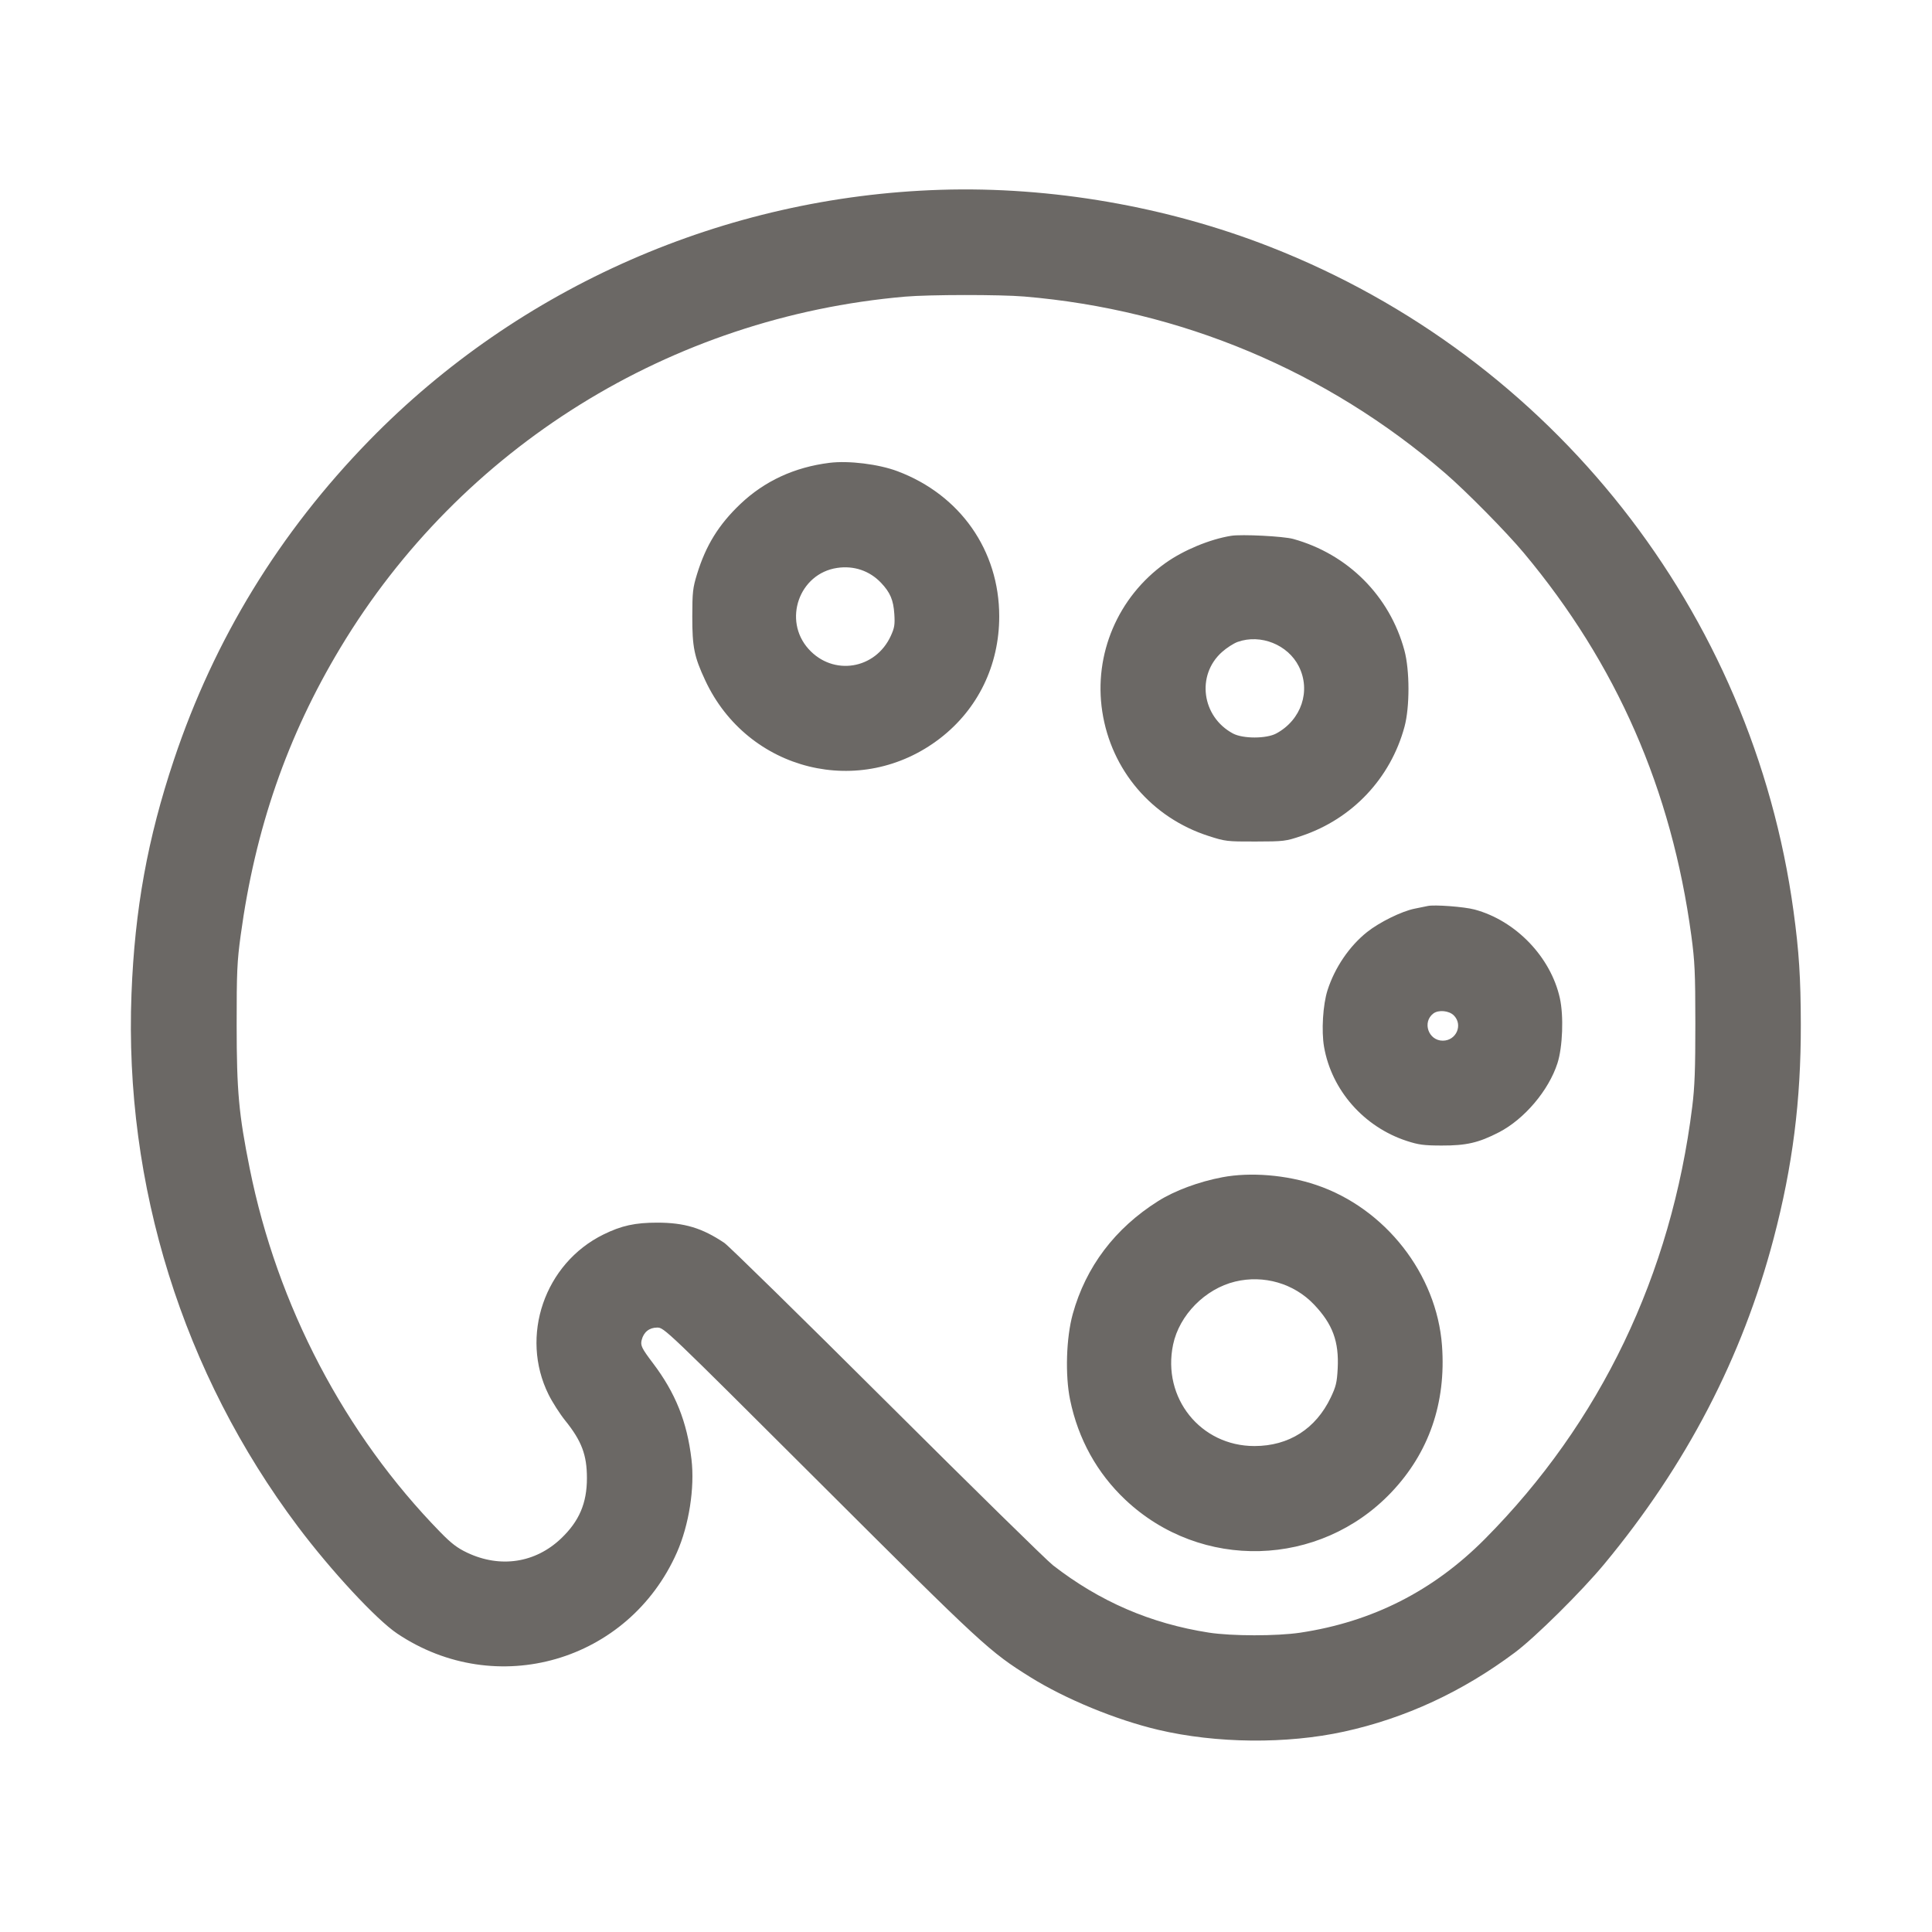 <svg width="100" height="100" viewBox="0 0 100 100" fill="none" xmlns="http://www.w3.org/2000/svg">
<path fill-rule="evenodd" clip-rule="evenodd" d="M48.694 9.824C37.522 10.171 26.872 14.842 19.114 22.797C14.463 27.567 11.09 33.081 9.001 39.33C7.638 43.408 6.975 47.063 6.806 51.435C6.422 61.351 9.463 71.087 15.422 79.02C17.139 81.305 19.483 83.831 20.558 84.552C25.689 87.996 32.539 86.009 35.038 80.352C35.663 78.937 35.965 77.008 35.791 75.536C35.561 73.591 34.963 72.098 33.794 70.554C33.212 69.784 33.143 69.642 33.213 69.359C33.315 68.95 33.607 68.715 34.014 68.715C34.375 68.715 34.416 68.754 42.436 76.755C50.896 85.196 51.206 85.482 53.329 86.808C55.141 87.939 57.763 89.019 59.944 89.534C62.955 90.244 66.598 90.279 69.574 89.627C72.747 88.931 75.695 87.565 78.413 85.532C79.472 84.739 81.851 82.384 83.037 80.955C87.285 75.832 90.183 70.262 91.803 64.103C92.786 60.367 93.218 56.964 93.21 53.03C93.205 50.611 93.118 49.251 92.832 47.16C90.713 31.653 80.353 18.502 65.749 12.781C60.4 10.685 54.407 9.646 48.694 9.824ZM46.849 15.354C34.703 16.409 23.862 23.148 17.621 33.524C14.869 38.099 13.207 42.893 12.456 48.423C12.272 49.773 12.248 50.311 12.249 53.055C12.251 56.475 12.359 57.666 12.925 60.48C14.353 67.588 17.841 74.241 22.8 79.314C23.367 79.894 23.674 80.127 24.186 80.369C25.898 81.177 27.71 80.9 29.044 79.629C29.981 78.735 30.379 77.804 30.379 76.508C30.379 75.308 30.107 74.585 29.257 73.53C28.978 73.183 28.589 72.576 28.393 72.18C26.895 69.159 28.186 65.397 31.234 63.897C32.166 63.438 32.874 63.283 34.024 63.284C35.432 63.286 36.337 63.559 37.489 64.33C37.712 64.479 41.499 68.192 45.904 72.581C50.31 76.97 54.177 80.766 54.499 81.016C56.911 82.891 59.554 84.034 62.565 84.503C63.747 84.687 66.086 84.689 67.299 84.507C71.029 83.947 74.189 82.344 76.855 79.66C82.837 73.637 86.508 65.984 87.59 57.285C87.718 56.258 87.752 55.338 87.751 52.965C87.749 50.332 87.722 49.757 87.542 48.423C86.519 40.863 83.677 34.37 78.875 28.622C77.971 27.54 75.905 25.444 74.807 24.496C68.679 19.202 61.124 16.03 53.014 15.348C51.761 15.242 48.094 15.246 46.849 15.354ZM42.934 23.956C41.124 24.181 39.575 24.897 38.322 26.087C37.2 27.154 36.535 28.229 36.078 29.718C35.859 30.431 35.835 30.649 35.833 31.905C35.83 33.496 35.931 33.993 36.505 35.221C38.704 39.93 44.555 41.374 48.652 38.22C50.616 36.709 51.72 34.436 51.72 31.905C51.72 28.492 49.702 25.612 46.453 24.39C45.477 24.023 43.928 23.832 42.934 23.956ZM63.724 27.733C62.622 27.91 61.258 28.476 60.318 29.147C57.861 30.901 56.601 33.864 57.053 36.827C57.516 39.864 59.617 42.325 62.554 43.27C63.425 43.551 63.503 43.56 64.984 43.557C66.462 43.554 66.543 43.544 67.369 43.266C69.996 42.383 71.973 40.288 72.696 37.62C72.973 36.598 72.971 34.692 72.691 33.66C71.929 30.845 69.768 28.68 66.934 27.895C66.427 27.755 64.27 27.646 63.724 27.733ZM43.332 29.395C41.364 29.686 40.511 32.102 41.851 33.592C43.119 35.003 45.311 34.654 46.108 32.913C46.299 32.497 46.325 32.331 46.29 31.782C46.243 31.056 46.077 30.665 45.602 30.165C45.011 29.543 44.197 29.266 43.332 29.395ZM64.064 33.224C63.855 33.298 63.486 33.536 63.243 33.754C61.912 34.951 62.203 37.096 63.814 37.964C64.332 38.243 65.549 38.242 66.064 37.962C67.359 37.26 67.863 35.757 67.227 34.492C66.661 33.367 65.253 32.803 64.064 33.224ZM73.894 46.895C73.795 46.918 73.491 46.98 73.219 47.033C72.56 47.163 71.406 47.729 70.764 48.239C69.845 48.969 69.088 50.081 68.712 51.255C68.473 52.002 68.39 53.362 68.533 54.186C68.923 56.429 70.594 58.33 72.814 59.055C73.424 59.254 73.699 59.291 74.614 59.293C75.897 59.297 76.532 59.151 77.584 58.608C78.9 57.928 80.157 56.446 80.613 55.035C80.883 54.199 80.943 52.584 80.737 51.659C80.263 49.53 78.451 47.648 76.324 47.077C75.785 46.932 74.235 46.816 73.894 46.895ZM74.19 52.458C73.602 52.905 73.935 53.865 74.679 53.865C75.379 53.865 75.736 53.043 75.248 52.556C74.999 52.307 74.455 52.257 74.19 52.458ZM63.274 60.933C62.059 61.161 60.804 61.627 59.944 62.169C57.709 63.578 56.204 65.569 55.526 68.012C55.186 69.237 55.126 71.186 55.389 72.458C55.808 74.485 56.781 76.244 58.249 77.629C62.162 81.32 68.307 81.148 72.016 77.242C73.963 75.192 74.854 72.611 74.638 69.651C74.366 65.946 71.702 62.541 68.13 61.334C66.588 60.812 64.731 60.659 63.274 60.933ZM63.929 66.335C62.375 66.712 61.039 68.069 60.719 69.597C60.141 72.357 62.142 74.85 64.933 74.847C66.712 74.845 68.105 73.957 68.881 72.331C69.149 71.768 69.201 71.553 69.238 70.846C69.312 69.437 68.98 68.537 68.011 67.519C66.974 66.429 65.41 65.976 63.929 66.335Z" fill="#6B6865"/>
</svg>
